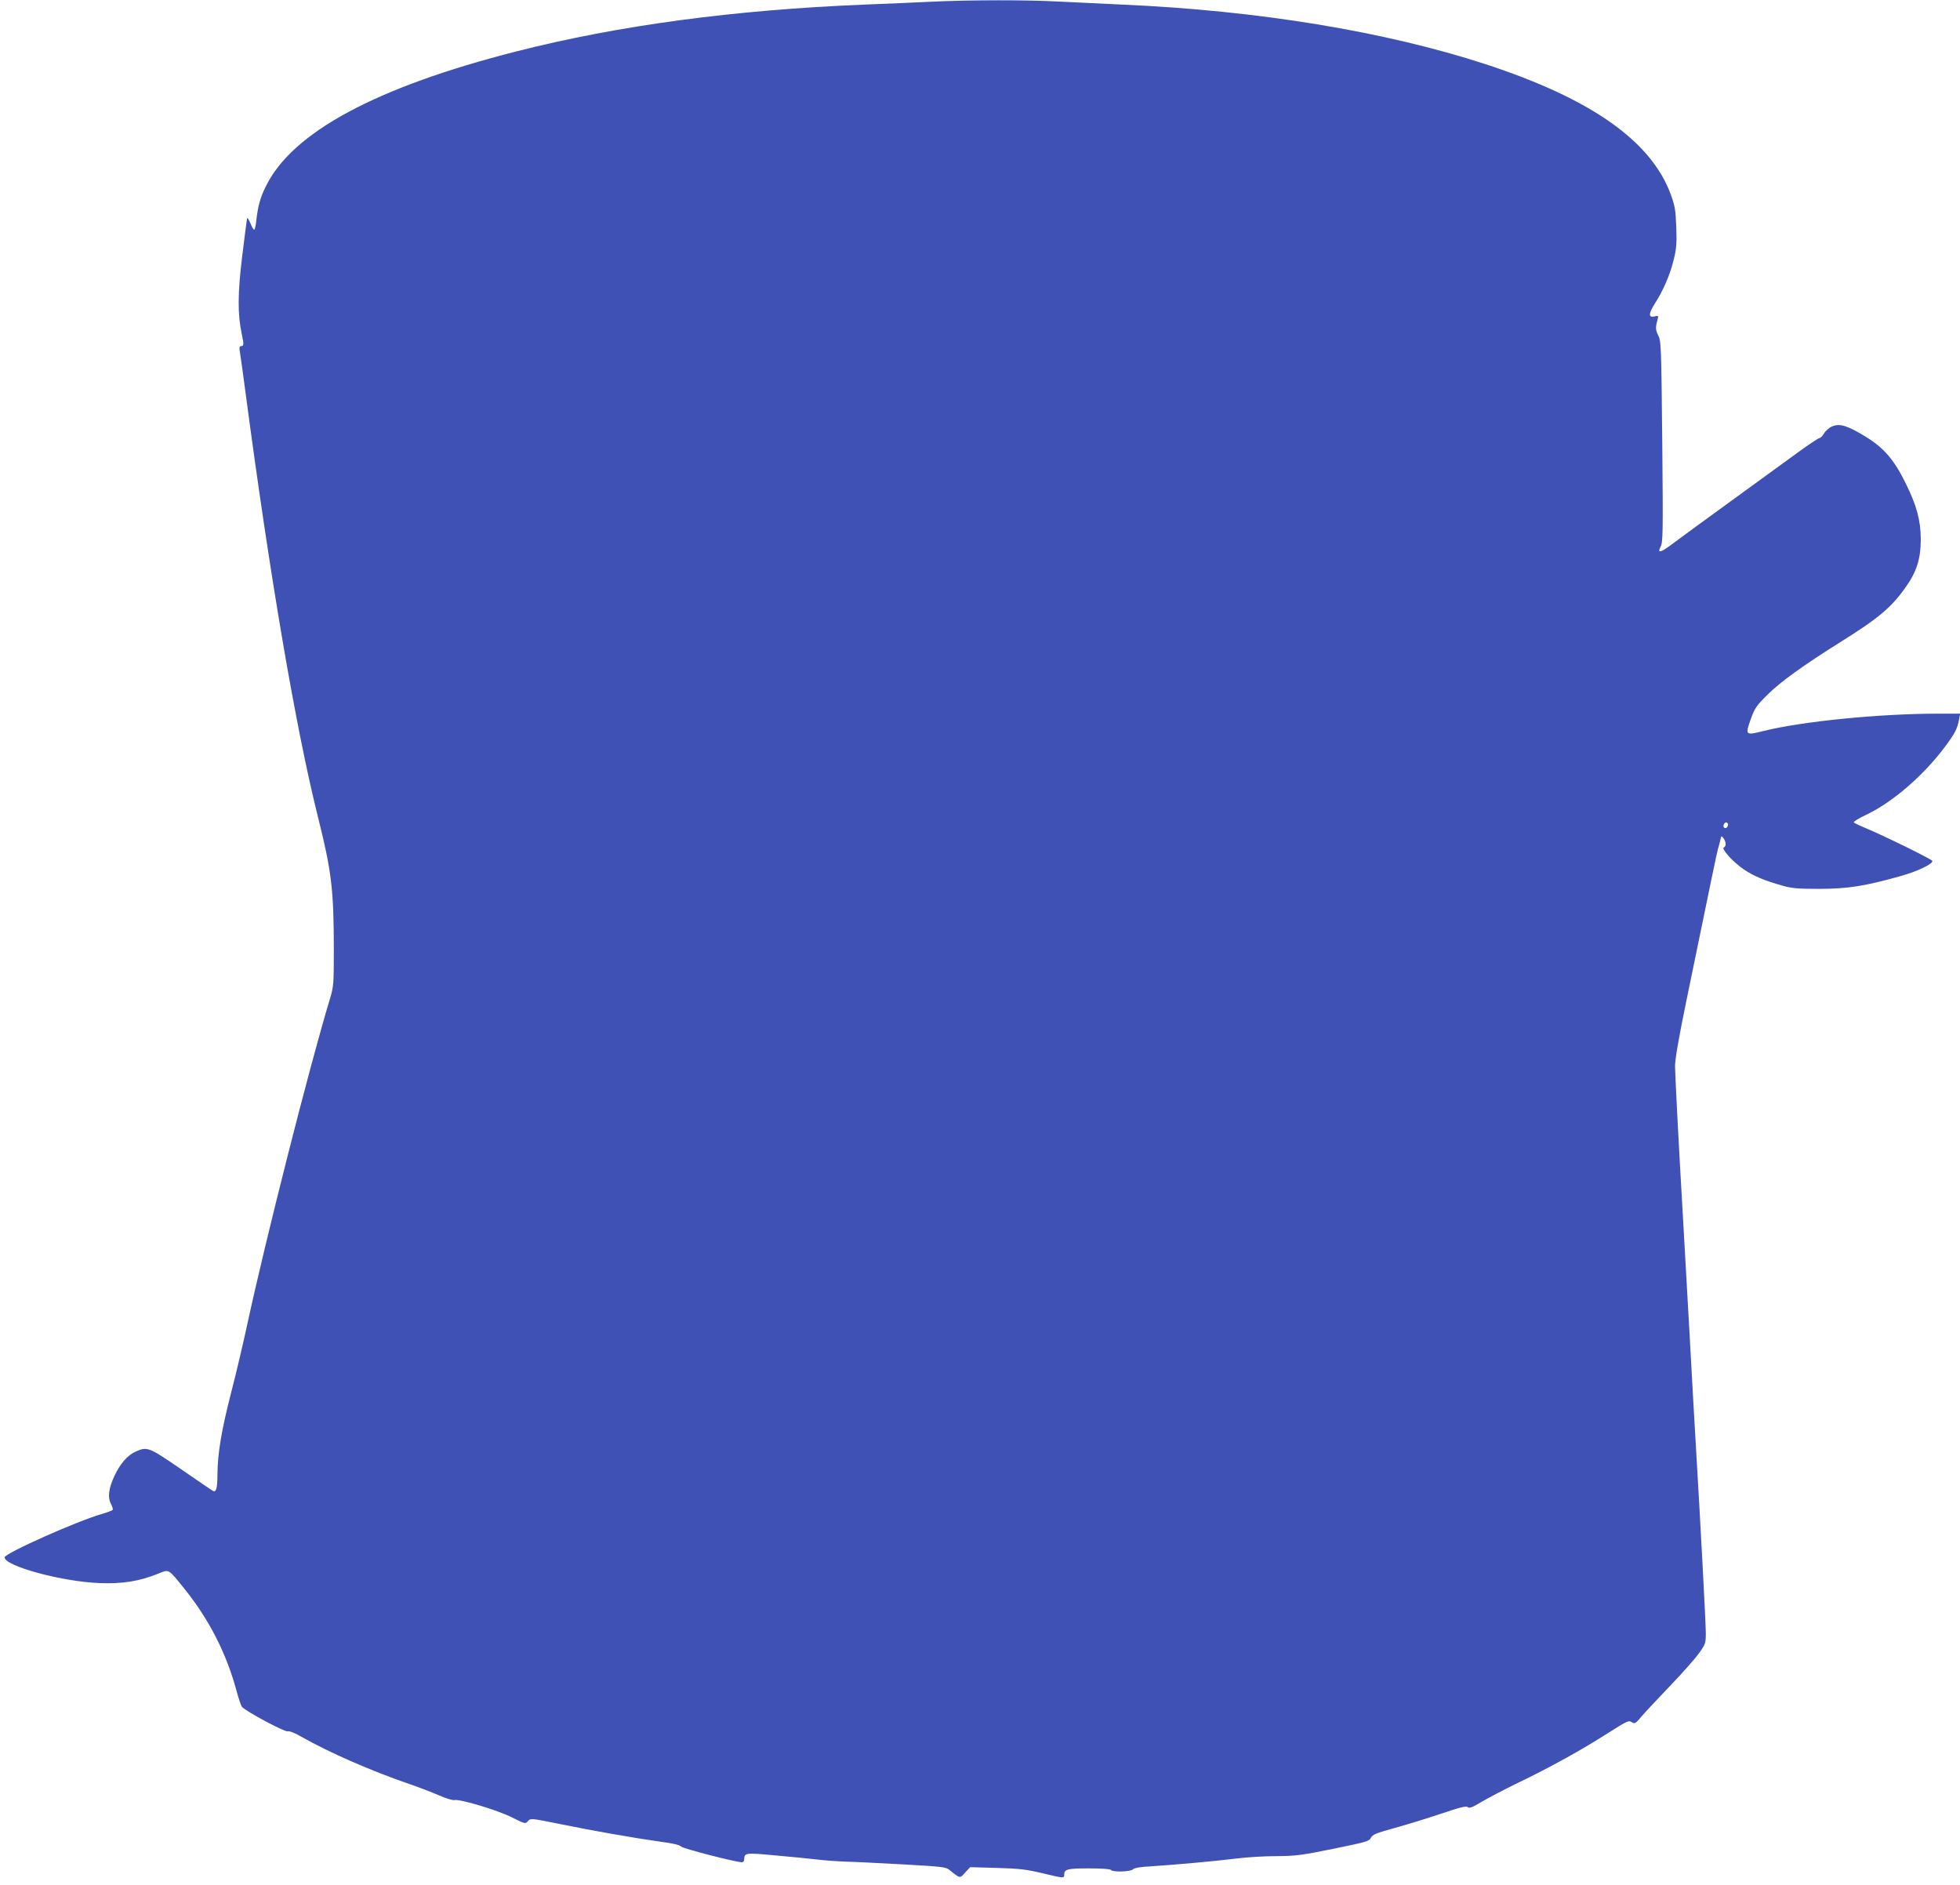 <?xml version="1.0" standalone="no"?>
<!DOCTYPE svg PUBLIC "-//W3C//DTD SVG 20010904//EN"
 "http://www.w3.org/TR/2001/REC-SVG-20010904/DTD/svg10.dtd">
<svg version="1.0" xmlns="http://www.w3.org/2000/svg"
 width="1280pt" height="1231pt" viewBox="0 0 1280 1231"
 preserveAspectRatio="xMidYMid meet">
<g transform="translate(0,1231) scale(0.1,-0.1)"
fill="#3f51b5" stroke="none">
<path d="M6085 12299 c-93 -5 -291 -13 -440 -19 -855 -35 -1606 -136 -2270
-305 -920 -234 -1469 -530 -1640 -884 -36 -73 -50 -126 -61 -218 -3 -35 -10
-63 -14 -63 -4 0 -16 19 -25 43 -10 23 -19 38 -21 32 -2 -5 -16 -116 -32 -245
-30 -245 -31 -380 -3 -512 14 -65 14 -78 -4 -78 -10 0 -13 -8 -10 -27 3 -16
19 -131 36 -258 161 -1219 331 -2215 478 -2800 86 -344 101 -465 101 -856 0
-223 -1 -240 -25 -320 -137 -453 -422 -1580 -540 -2126 -25 -116 -72 -318
-106 -448 -64 -250 -88 -397 -89 -535 0 -90 -9 -118 -31 -104 -8 4 -101 68
-207 141 -210 144 -221 149 -297 114 -52 -23 -101 -79 -138 -159 -37 -80 -45
-138 -23 -181 9 -17 15 -35 12 -40 -3 -4 -34 -16 -68 -26 -158 -44 -638 -258
-638 -284 0 -57 376 -159 620 -168 150 -6 261 12 382 61 74 30 64 36 173 -99
161 -200 275 -424 340 -667 13 -49 29 -96 35 -103 24 -29 280 -166 299 -160
11 3 46 -10 92 -37 180 -102 449 -220 702 -307 64 -22 153 -56 196 -75 43 -19
87 -32 98 -30 33 9 284 -66 376 -113 87 -43 88 -44 105 -24 17 19 19 19 207
-19 215 -44 482 -91 660 -116 78 -10 124 -21 132 -31 10 -13 359 -103 399
-103 8 0 14 8 14 18 1 44 6 45 201 27 101 -9 225 -21 274 -27 50 -6 135 -12
190 -14 55 -1 223 -10 374 -18 250 -14 277 -17 300 -35 72 -58 69 -58 104 -18
l33 35 174 -5 c147 -4 194 -10 295 -34 141 -34 145 -34 145 -11 0 37 20 42
161 42 81 0 140 -4 144 -10 10 -16 131 -12 144 4 8 9 48 16 124 20 157 10 421
34 557 51 63 8 177 15 255 15 126 1 162 5 373 48 215 44 234 49 245 72 11 21
33 30 152 63 77 21 213 63 303 93 127 43 167 53 177 44 11 -9 30 -2 90 34 42
25 149 81 239 125 201 96 420 217 591 327 120 76 132 82 151 69 20 -13 25 -10
65 38 24 28 108 118 185 198 78 81 162 176 188 212 44 61 46 68 46 132 0 66
-35 724 -65 1225 -8 140 -27 460 -40 710 -14 250 -34 608 -45 795 -23 390 -49
882 -51 970 -1 41 22 178 74 430 174 846 198 961 206 990 5 17 12 43 16 60 6
29 7 29 21 11 17 -24 18 -53 2 -59 -21 -7 61 -97 130 -144 66 -44 132 -72 252
-106 63 -18 102 -21 245 -21 185 1 291 17 532 85 104 29 203 76 203 97 0 9
-306 160 -430 212 -41 17 -79 35 -83 39 -5 5 33 29 85 53 169 81 368 253 507
438 68 90 84 122 95 183 l7 37 -144 0 c-387 0 -893 -51 -1144 -114 -115 -29
-117 -27 -78 82 25 69 37 86 109 157 85 84 235 192 471 340 255 159 338 229
434 366 69 98 95 184 95 309 -1 122 -27 220 -99 365 -75 152 -140 228 -257
301 -120 74 -173 91 -222 70 -20 -8 -44 -29 -54 -46 -9 -16 -23 -30 -29 -30
-7 0 -70 -42 -140 -93 -71 -52 -270 -196 -443 -322 -173 -126 -344 -250 -379
-277 -77 -58 -99 -63 -76 -17 15 27 16 95 11 637 -7 694 -7 706 -30 749 -15
31 -15 47 1 106 4 15 0 17 -21 11 -41 -10 -41 17 0 82 57 88 102 194 125 291
18 73 20 109 16 213 -4 108 -9 136 -36 211 -129 349 -521 625 -1210 850 -656
214 -1484 350 -2371 389 -135 6 -324 15 -420 20 -198 11 -573 11 -825 -1z
m5199 -5367 c2 -4 1 -14 -4 -21 -10 -17 -31 -5 -23 14 6 16 19 20 27 7z"/>
</g>
</svg>
